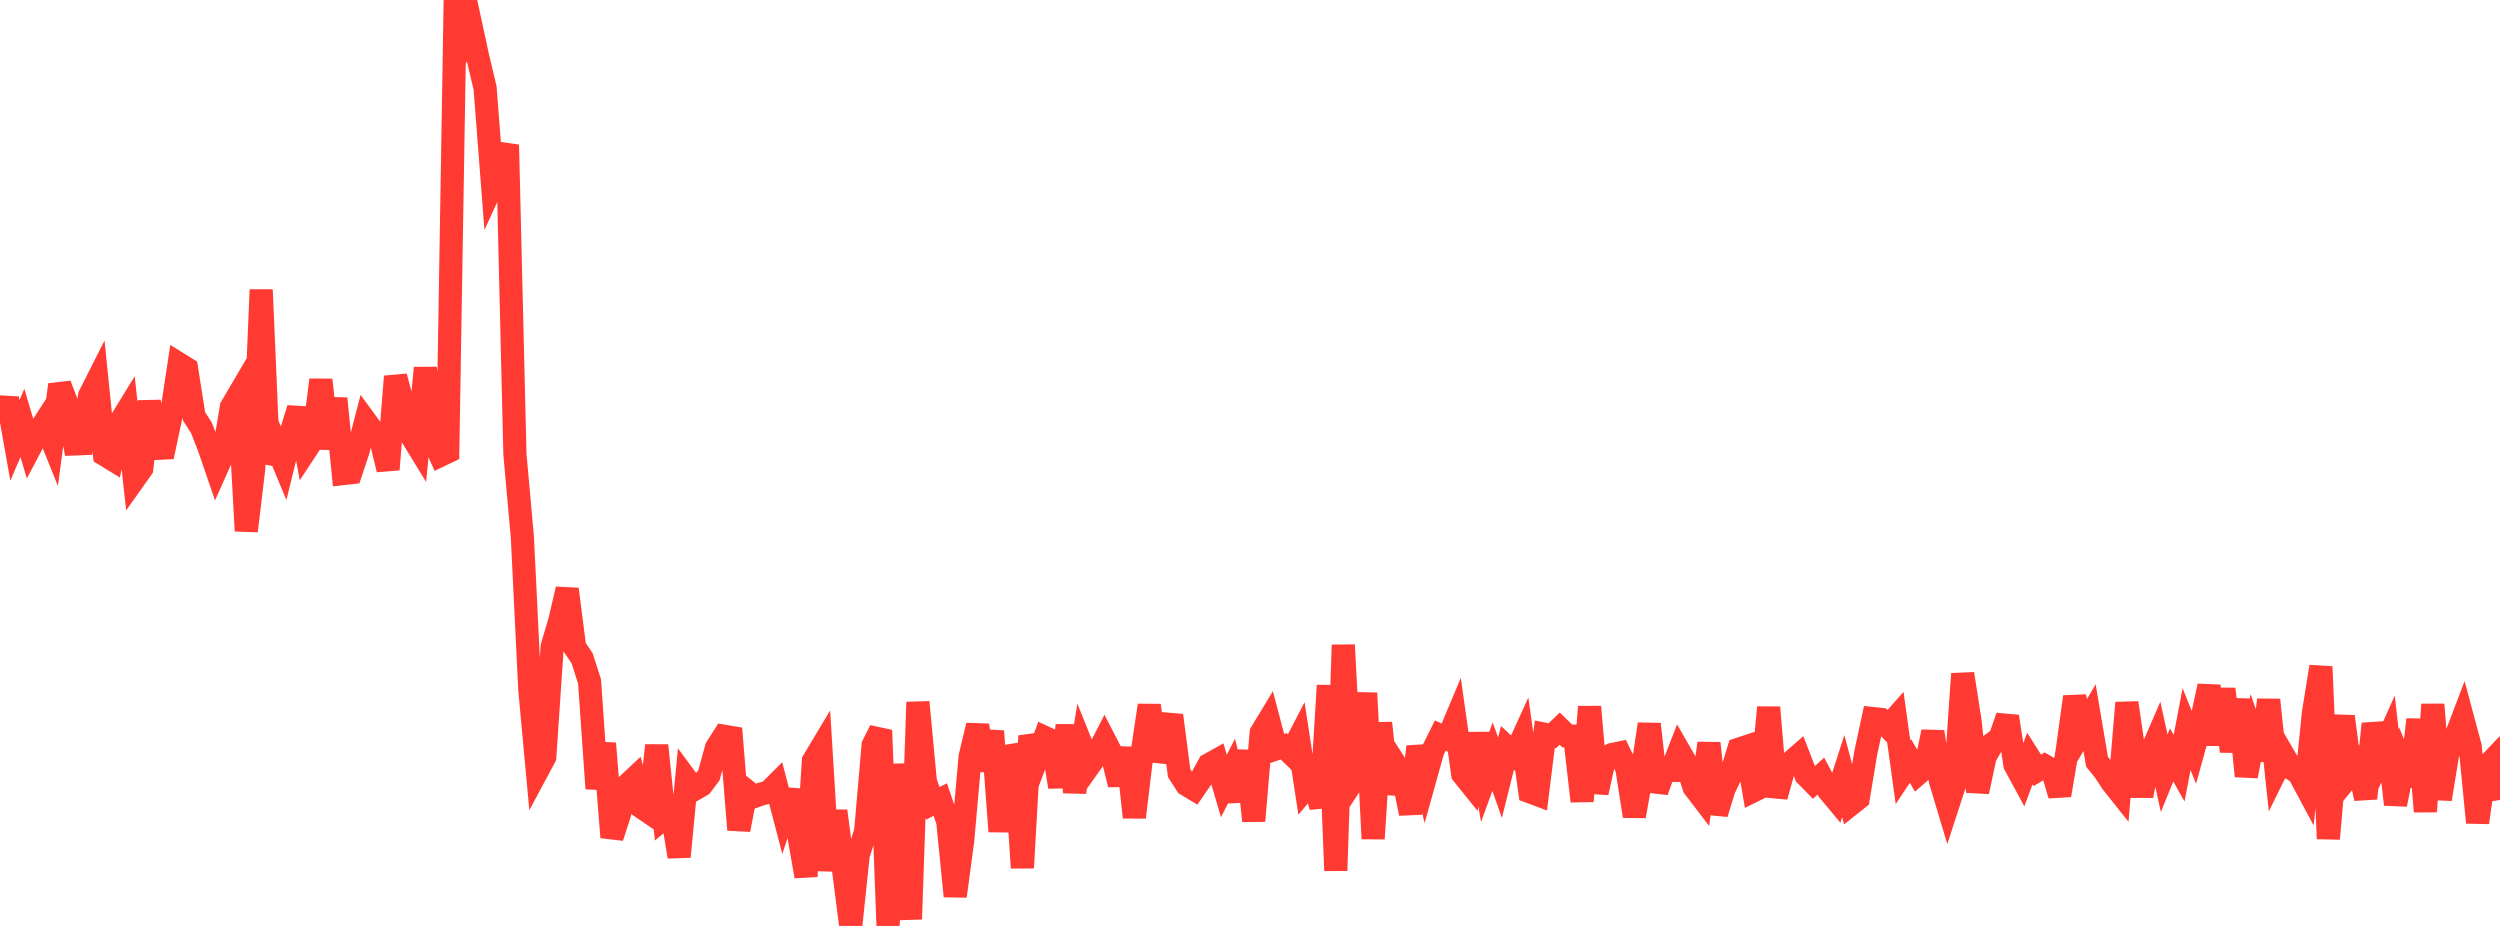 <?xml version="1.0" standalone="no"?>
<!DOCTYPE svg PUBLIC "-//W3C//DTD SVG 1.1//EN" "http://www.w3.org/Graphics/SVG/1.1/DTD/svg11.dtd">

<svg width="135" height="50" viewBox="0 0 135 50" preserveAspectRatio="none" 
  xmlns="http://www.w3.org/2000/svg"
  xmlns:xlink="http://www.w3.org/1999/xlink">


<polyline points="0.0, 22.849 0.403, 21.516 0.806, 23.783 1.209, 22.835 1.612, 24.19 2.015, 23.425 2.418, 22.801 2.821, 23.805 3.224, 20.777 3.627, 21.839 4.03, 23.973 4.433, 23.957 4.836, 21.376 5.239, 20.577 5.642, 24.545 6.045, 24.792 6.448, 22.857 6.851, 22.2 7.254, 25.86 7.657, 25.292 8.06, 21.68 8.463, 24.212 8.866, 24.193 9.269, 22.301 9.672, 19.657 10.075, 19.907 10.478, 22.48 10.881, 23.111 11.284, 24.145 11.687, 25.319 12.09, 24.415 12.493, 21.985 12.896, 21.3 13.299, 28.67 13.701, 25.301 14.104, 15.646 14.507, 24.985 14.91, 24.04 15.313, 25.007 15.716, 23.368 16.119, 22.061 16.522, 24.291 16.925, 23.679 17.328, 20.515 17.731, 24.219 18.134, 21.52 18.537, 25.572 18.94, 25.526 19.343, 24.317 19.746, 22.755 20.149, 23.305 20.552, 23.696 20.955, 25.353 21.358, 20.33 21.761, 21.849 22.164, 23.446 22.567, 24.104 22.97, 19.868 23.373, 23.694 23.776, 24.588 24.179, 24.395 24.582, 0.0 24.985, 2.187 25.388, 1.186 25.791, 3.051 26.194, 4.746 26.597, 9.963 27.0, 9.082 27.403, 7.822 27.806, 24.526 28.209, 29.023 28.612, 37.272 29.015, 41.626 29.418, 40.875 29.821, 34.897 30.224, 33.54 30.627, 31.815 31.03, 34.948 31.433, 35.543 31.836, 36.8 32.239, 42.582 32.642, 40.143 33.045, 45.212 33.448, 43.969 33.851, 42.416 34.254, 42.038 34.657, 43.594 35.06, 43.868 35.463, 40.255 35.866, 44.157 36.269, 43.82 36.672, 46.261 37.075, 42.089 37.478, 42.633 37.881, 42.399 38.284, 41.861 38.687, 40.387 39.09, 39.755 39.493, 39.824 39.896, 44.808 40.299, 42.698 40.701, 43.021 41.104, 42.877 41.507, 42.772 41.91, 42.371 42.313, 43.909 42.716, 42.685 43.119, 45.016 43.522, 47.321 43.925, 41.089 44.328, 40.416 44.731, 47.007 45.134, 43.793 45.537, 46.864 45.94, 50.0 46.343, 46.168 46.746, 44.888 47.149, 40.241 47.552, 39.436 47.955, 49.992 48.358, 41.277 48.761, 45.365 49.164, 49.634 49.567, 37.916 49.97, 42.202 50.373, 43.379 50.776, 43.177 51.179, 44.358 51.582, 48.393 51.985, 45.389 52.388, 40.855 52.791, 39.174 53.194, 41.593 53.597, 39.486 54.0, 44.897 54.403, 40.829 54.806, 40.765 55.209, 46.862 55.612, 39.745 56.015, 40.895 56.418, 39.826 56.821, 40.015 57.224, 42.493 57.627, 39.173 58.03, 42.772 58.433, 40.308 58.836, 41.31 59.239, 40.742 59.642, 39.961 60.045, 40.742 60.448, 42.365 60.851, 40.404 61.254, 44.133 61.657, 40.794 62.06, 38.09 62.463, 41.059 62.866, 39.947 63.269, 38.631 63.672, 41.745 64.075, 42.371 64.478, 42.613 64.881, 42.027 65.284, 41.292 65.687, 41.068 66.09, 42.444 66.493, 41.653 66.896, 43.236 67.299, 40.554 67.701, 44.326 68.104, 39.573 68.507, 38.908 68.91, 40.436 69.313, 40.299 69.716, 40.686 70.119, 39.908 70.522, 42.541 70.925, 42.064 71.328, 43.574 71.731, 37.016 72.134, 47.013 72.537, 34.828 72.94, 42.337 73.343, 41.717 73.746, 37.427 74.149, 45.29 74.552, 39.041 74.955, 42.832 75.358, 41.289 75.761, 41.921 76.164, 43.929 76.567, 40.319 76.97, 41.975 77.373, 40.529 77.776, 39.72 78.179, 39.901 78.582, 38.94 78.985, 41.792 79.388, 42.294 79.791, 39.617 80.194, 41.964 80.597, 40.857 81.0, 41.999 81.403, 40.386 81.806, 40.763 82.209, 39.878 82.612, 42.755 83.015, 42.905 83.418, 39.651 83.821, 39.732 84.224, 39.346 84.627, 39.741 85.03, 39.752 85.433, 43.264 85.836, 38.167 86.239, 42.804 86.642, 40.983 87.045, 40.747 87.448, 40.663 87.851, 41.49 88.254, 44.073 88.657, 41.792 89.06, 39.103 89.463, 42.727 89.866, 41.593 90.269, 41.599 90.672, 40.561 91.075, 41.261 91.478, 42.507 91.881, 43.033 92.284, 40.136 92.687, 43.934 93.09, 42.621 93.493, 41.771 93.896, 40.457 94.299, 40.325 94.701, 42.695 95.104, 42.496 95.507, 38.2 95.91, 43.014 96.313, 41.572 96.716, 41.161 97.119, 40.81 97.522, 41.861 97.925, 42.272 98.328, 41.91 98.731, 42.669 99.134, 43.154 99.537, 41.909 99.94, 43.432 100.343, 43.112 100.746, 40.682 101.149, 38.803 101.552, 38.847 101.955, 39.254 102.358, 38.796 102.761, 41.7 103.164, 41.093 103.567, 41.781 103.97, 41.43 104.373, 39.519 104.776, 42.141 105.179, 43.485 105.582, 42.246 105.985, 36.386 106.388, 38.986 106.791, 42.75 107.194, 40.863 107.597, 40.154 108.0, 39.856 108.403, 38.692 108.806, 41.295 109.209, 42.038 109.612, 40.963 110.015, 41.599 110.418, 41.355 110.821, 41.586 111.224, 42.939 111.627, 40.546 112.03, 37.628 112.433, 39.44 112.836, 38.751 113.239, 41.133 113.642, 41.631 114.045, 42.25 114.448, 42.756 114.851, 37.952 115.254, 40.724 115.657, 42.976 116.06, 40.846 116.463, 39.915 116.866, 41.754 117.269, 40.766 117.672, 41.484 118.075, 39.373 118.478, 40.375 118.881, 38.918 119.284, 37.045 119.687, 40.205 120.09, 37.209 120.493, 40.573 120.896, 37.776 121.299, 41.91 121.701, 39.859 122.104, 41.011 122.507, 37.795 122.91, 41.607 123.313, 40.792 123.716, 41.487 124.119, 41.727 124.522, 42.478 124.925, 38.501 125.328, 36.002 125.731, 45.291 126.134, 40.718 126.537, 38.693 126.94, 41.775 127.343, 41.285 127.746, 43.116 128.149, 39.085 128.552, 40.806 128.955, 39.905 129.358, 43.441 129.761, 41.423 130.164, 42.402 130.567, 38.856 130.97, 43.823 131.373, 38.042 131.776, 43.153 132.179, 40.676 132.582, 39.862 132.985, 38.805 133.388, 40.309 133.791, 44.418 134.194, 41.492 134.597, 41.068 135.0, 43.193" fill="none" stroke="#ff3a33" stroke-width="1.25"/>

</svg>